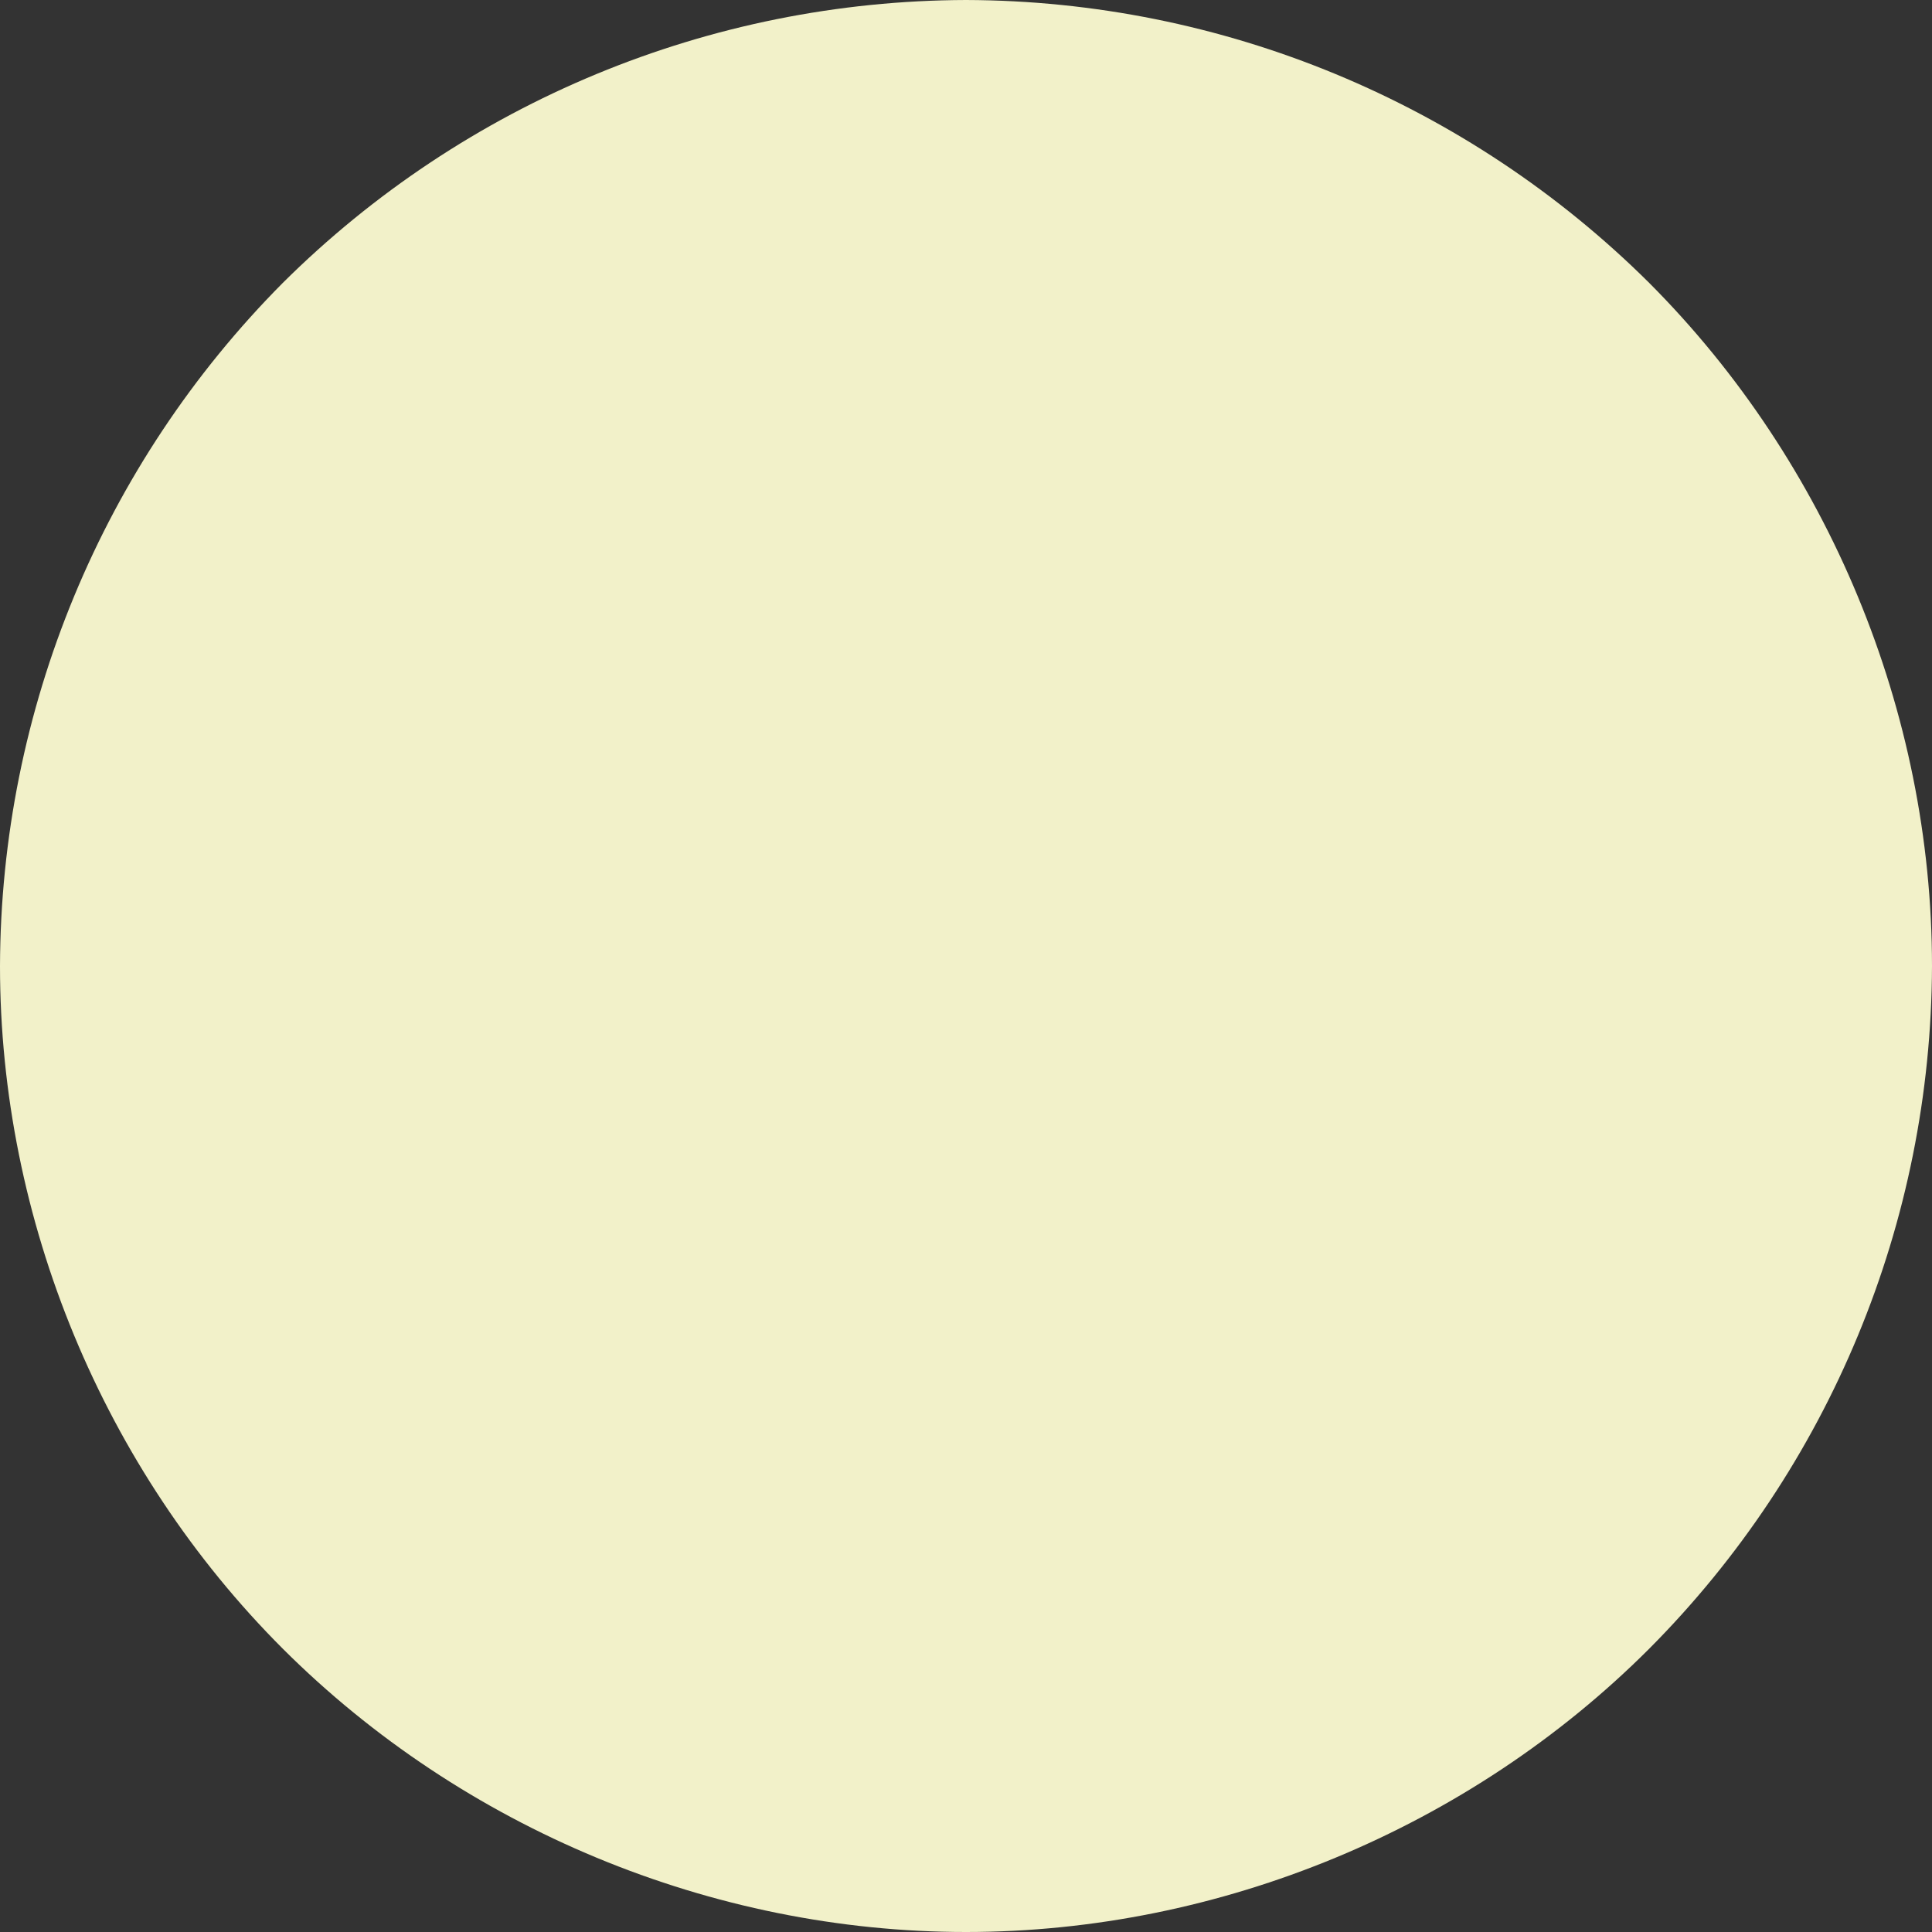 <?xml version="1.0" encoding="UTF-8"?> <svg xmlns="http://www.w3.org/2000/svg" width="5" height="5" viewBox="0 0 5 5" fill="none"><rect x="0" y="0" width="5" height="5" fill="#333333" stroke="none"/> <path d="M2.5 0C1.837 0.002 1.202 0.265 0.732 0.732C0.265 1.202 0.002 1.837 0 2.5C0 3.157 0.267 3.802 0.732 4.267C1.198 4.732 1.843 5 2.5 5C3.157 5 3.803 4.732 4.268 4.267C4.735 3.798 4.998 3.163 5 2.5C5 1.842 4.732 1.197 4.268 0.732C3.798 0.265 3.163 0.002 2.5 0Z" fill="#F2F1C9"></path> </svg> 